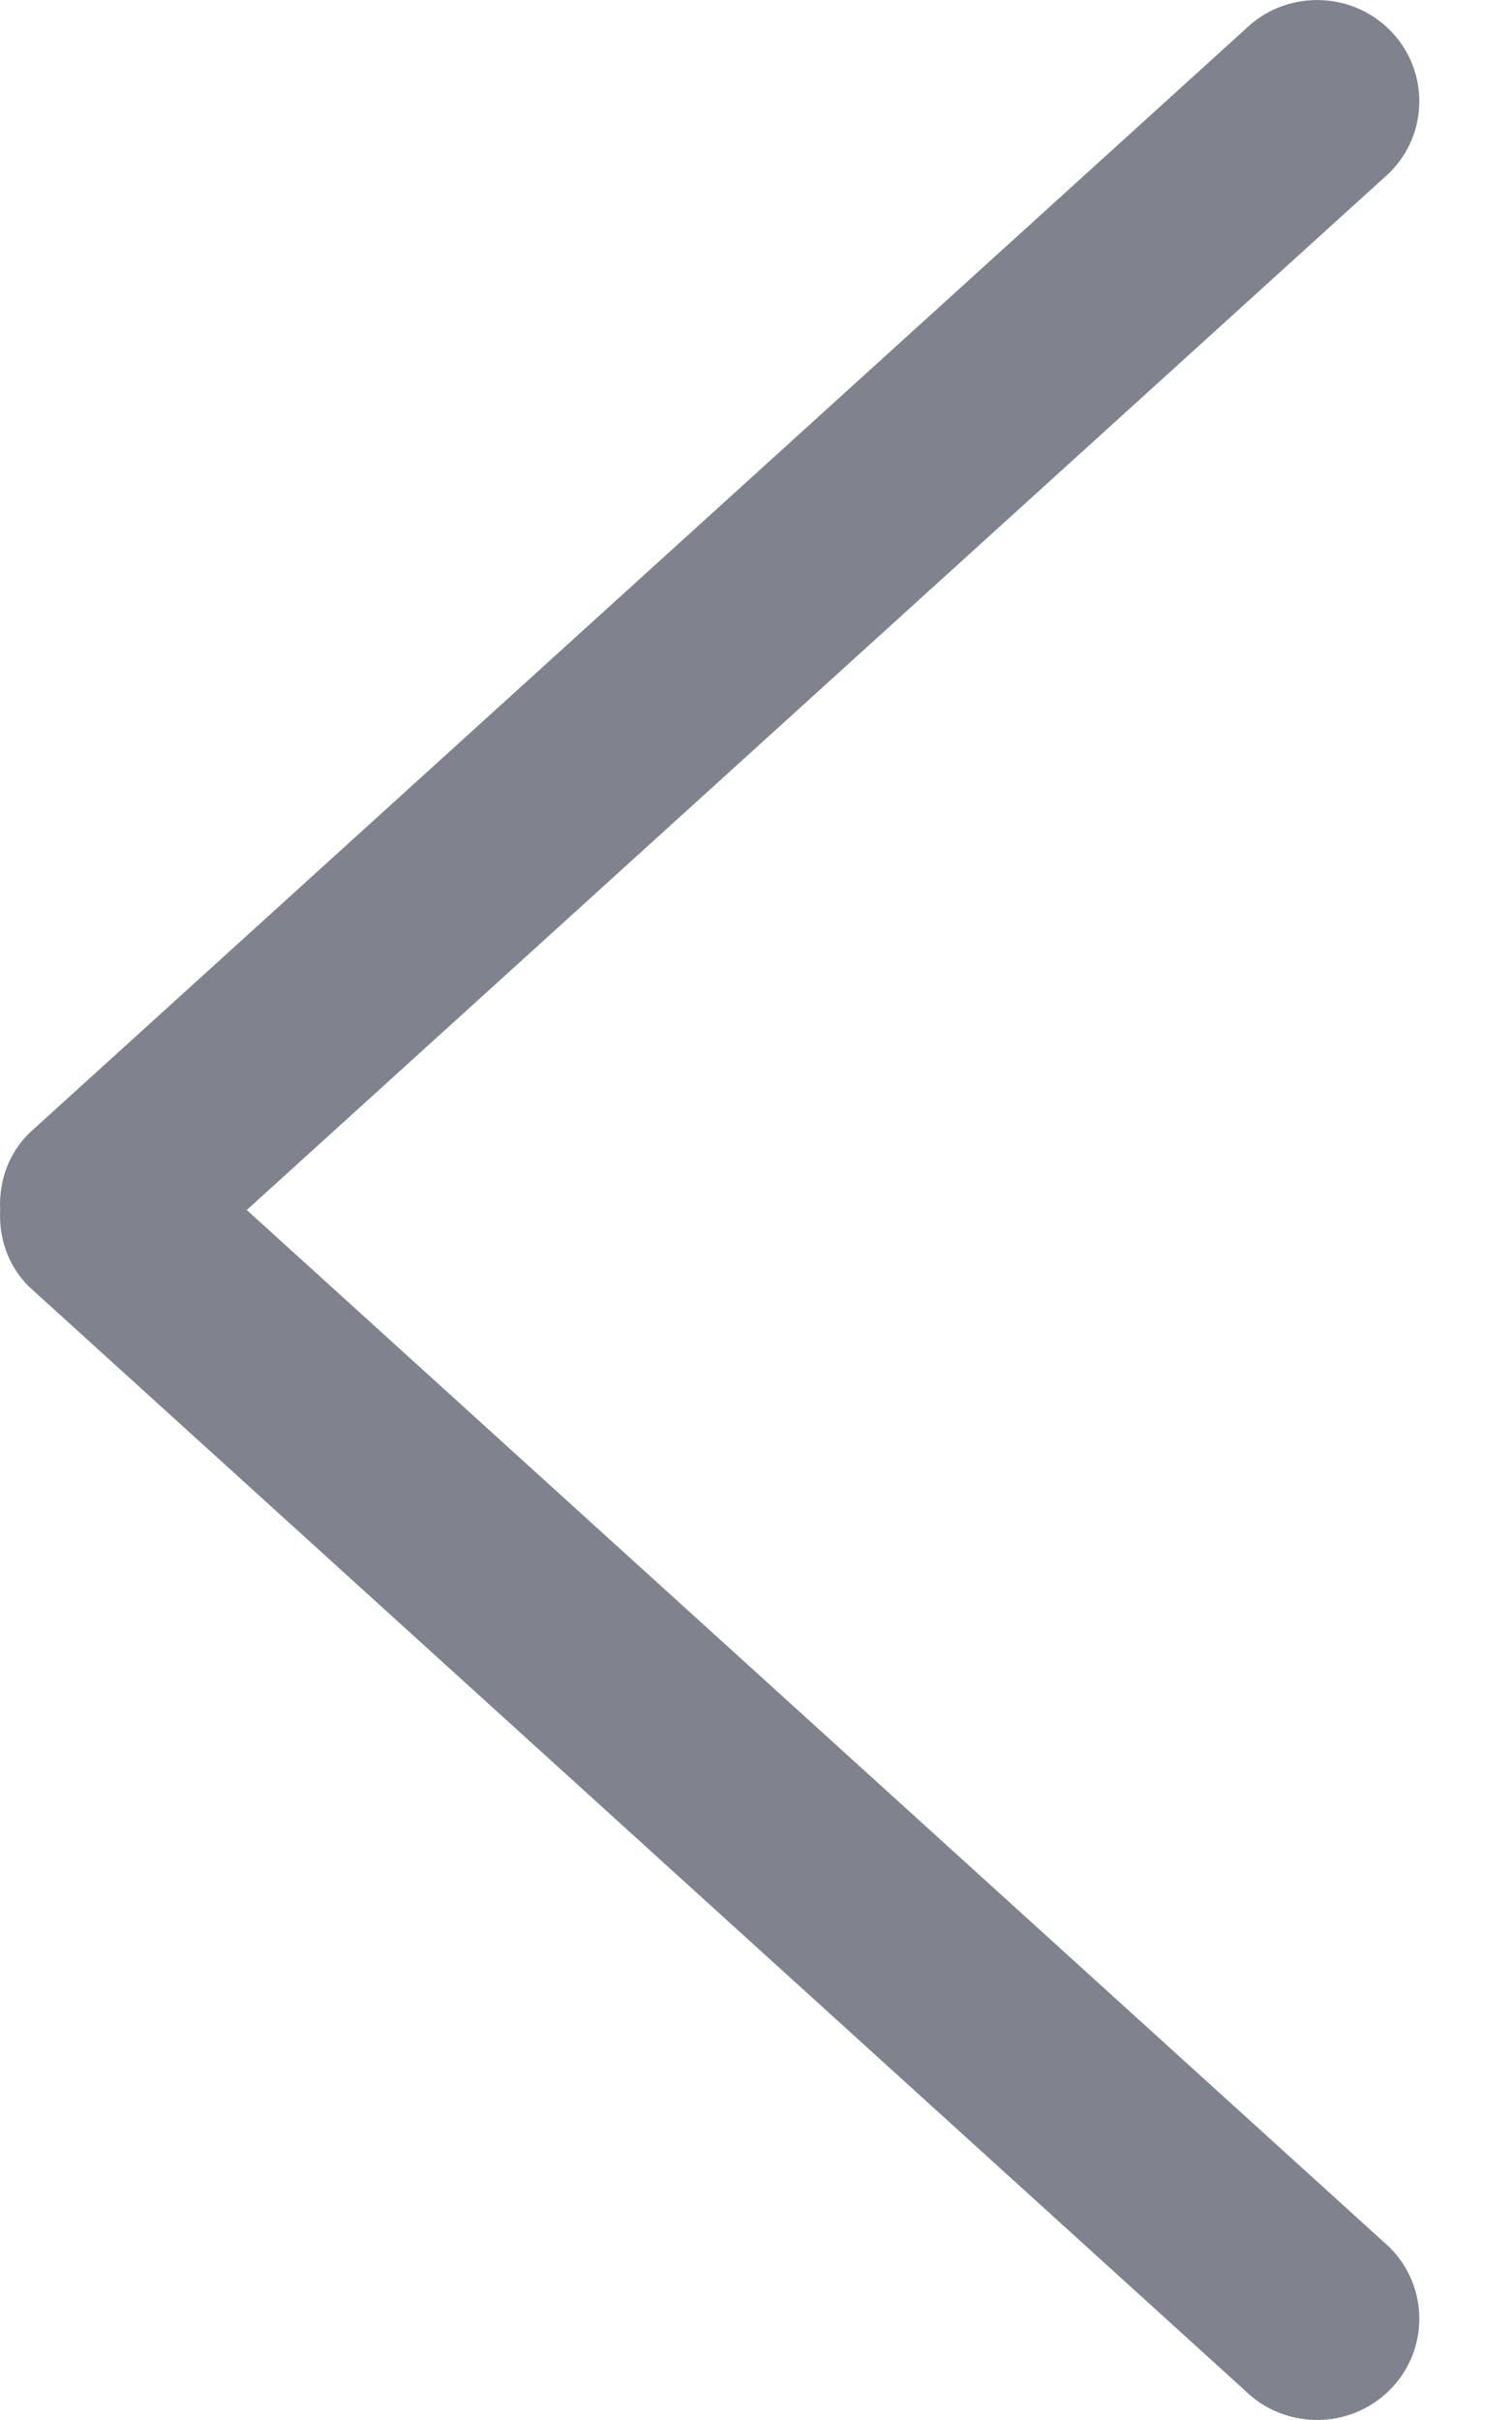 <?xml version="1.0" encoding="UTF-8"?> <svg xmlns="http://www.w3.org/2000/svg" width="10" height="16" viewBox="0 0 10 16" fill="none"> <path d="M8.233 15.804L0.192 8.507C0.051 8.368 -0.008 8.182 0.001 8C-0.008 7.818 0.051 7.633 0.192 7.493L8.233 0.196C8.497 -0.065 8.925 -0.065 9.189 0.196C9.453 0.457 9.453 0.882 9.189 1.143L1.632 8L9.189 14.857C9.453 15.118 9.453 15.543 9.189 15.804C8.925 16.065 8.497 16.065 8.233 15.804Z" fill="#80838E"></path> </svg> 